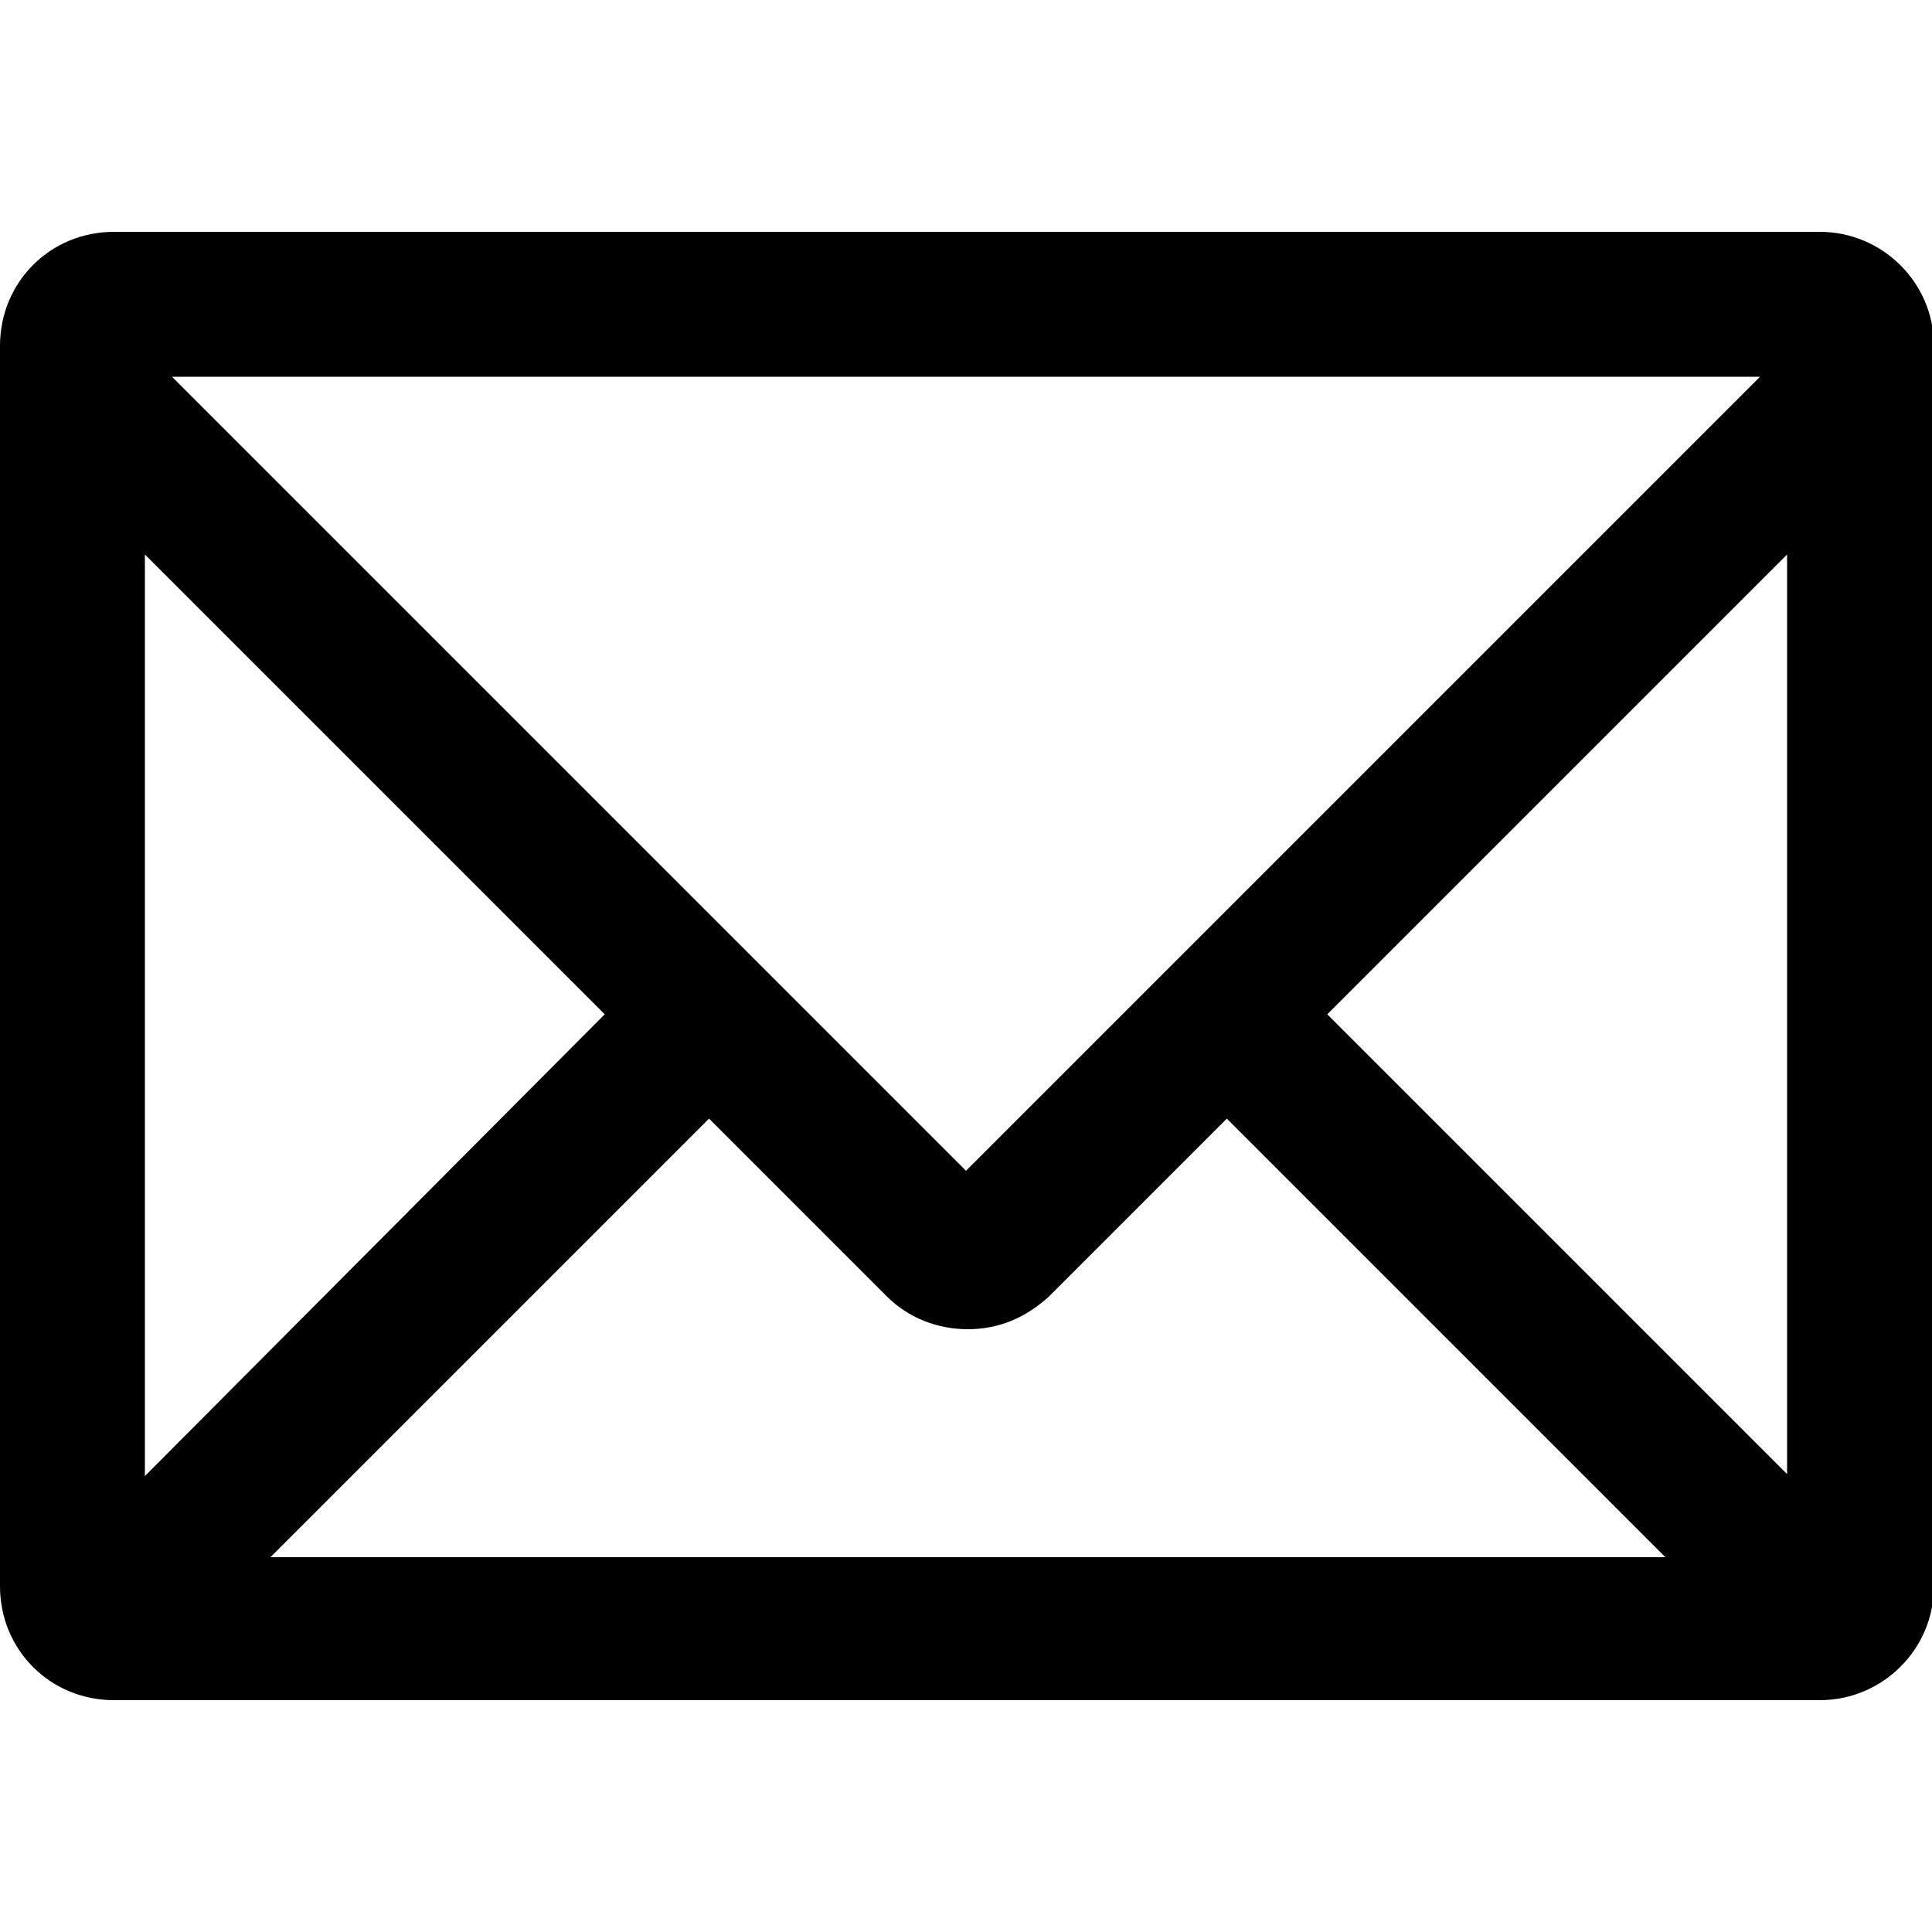 <svg xmlns="http://www.w3.org/2000/svg" viewBox="0 0 100 100"><path d="M94.2 12H5.9C2.6 12 0 14.6 0 17.9v64.2C0 85.4 2.6 88 5.9 88h88.3c3.2 0 5.9-2.6 5.9-5.9V17.9c0-3.3-2.7-5.9-5.9-5.9zm-1.6 64.4L68.7 52.5l23.8-23.8v47.7zm-46.7-9.3c1.1 1.1 2.6 1.7 4.2 1.7s3-.6 4.2-1.7l9.2-9.2 22.7 22.7H14l22.7-22.7 9.2 9.2zm45.2-47.6L50 60.6 8.9 19.5h82.2zm-59.8 33L7.5 76.4V28.7l23.8 23.8z"/></svg>